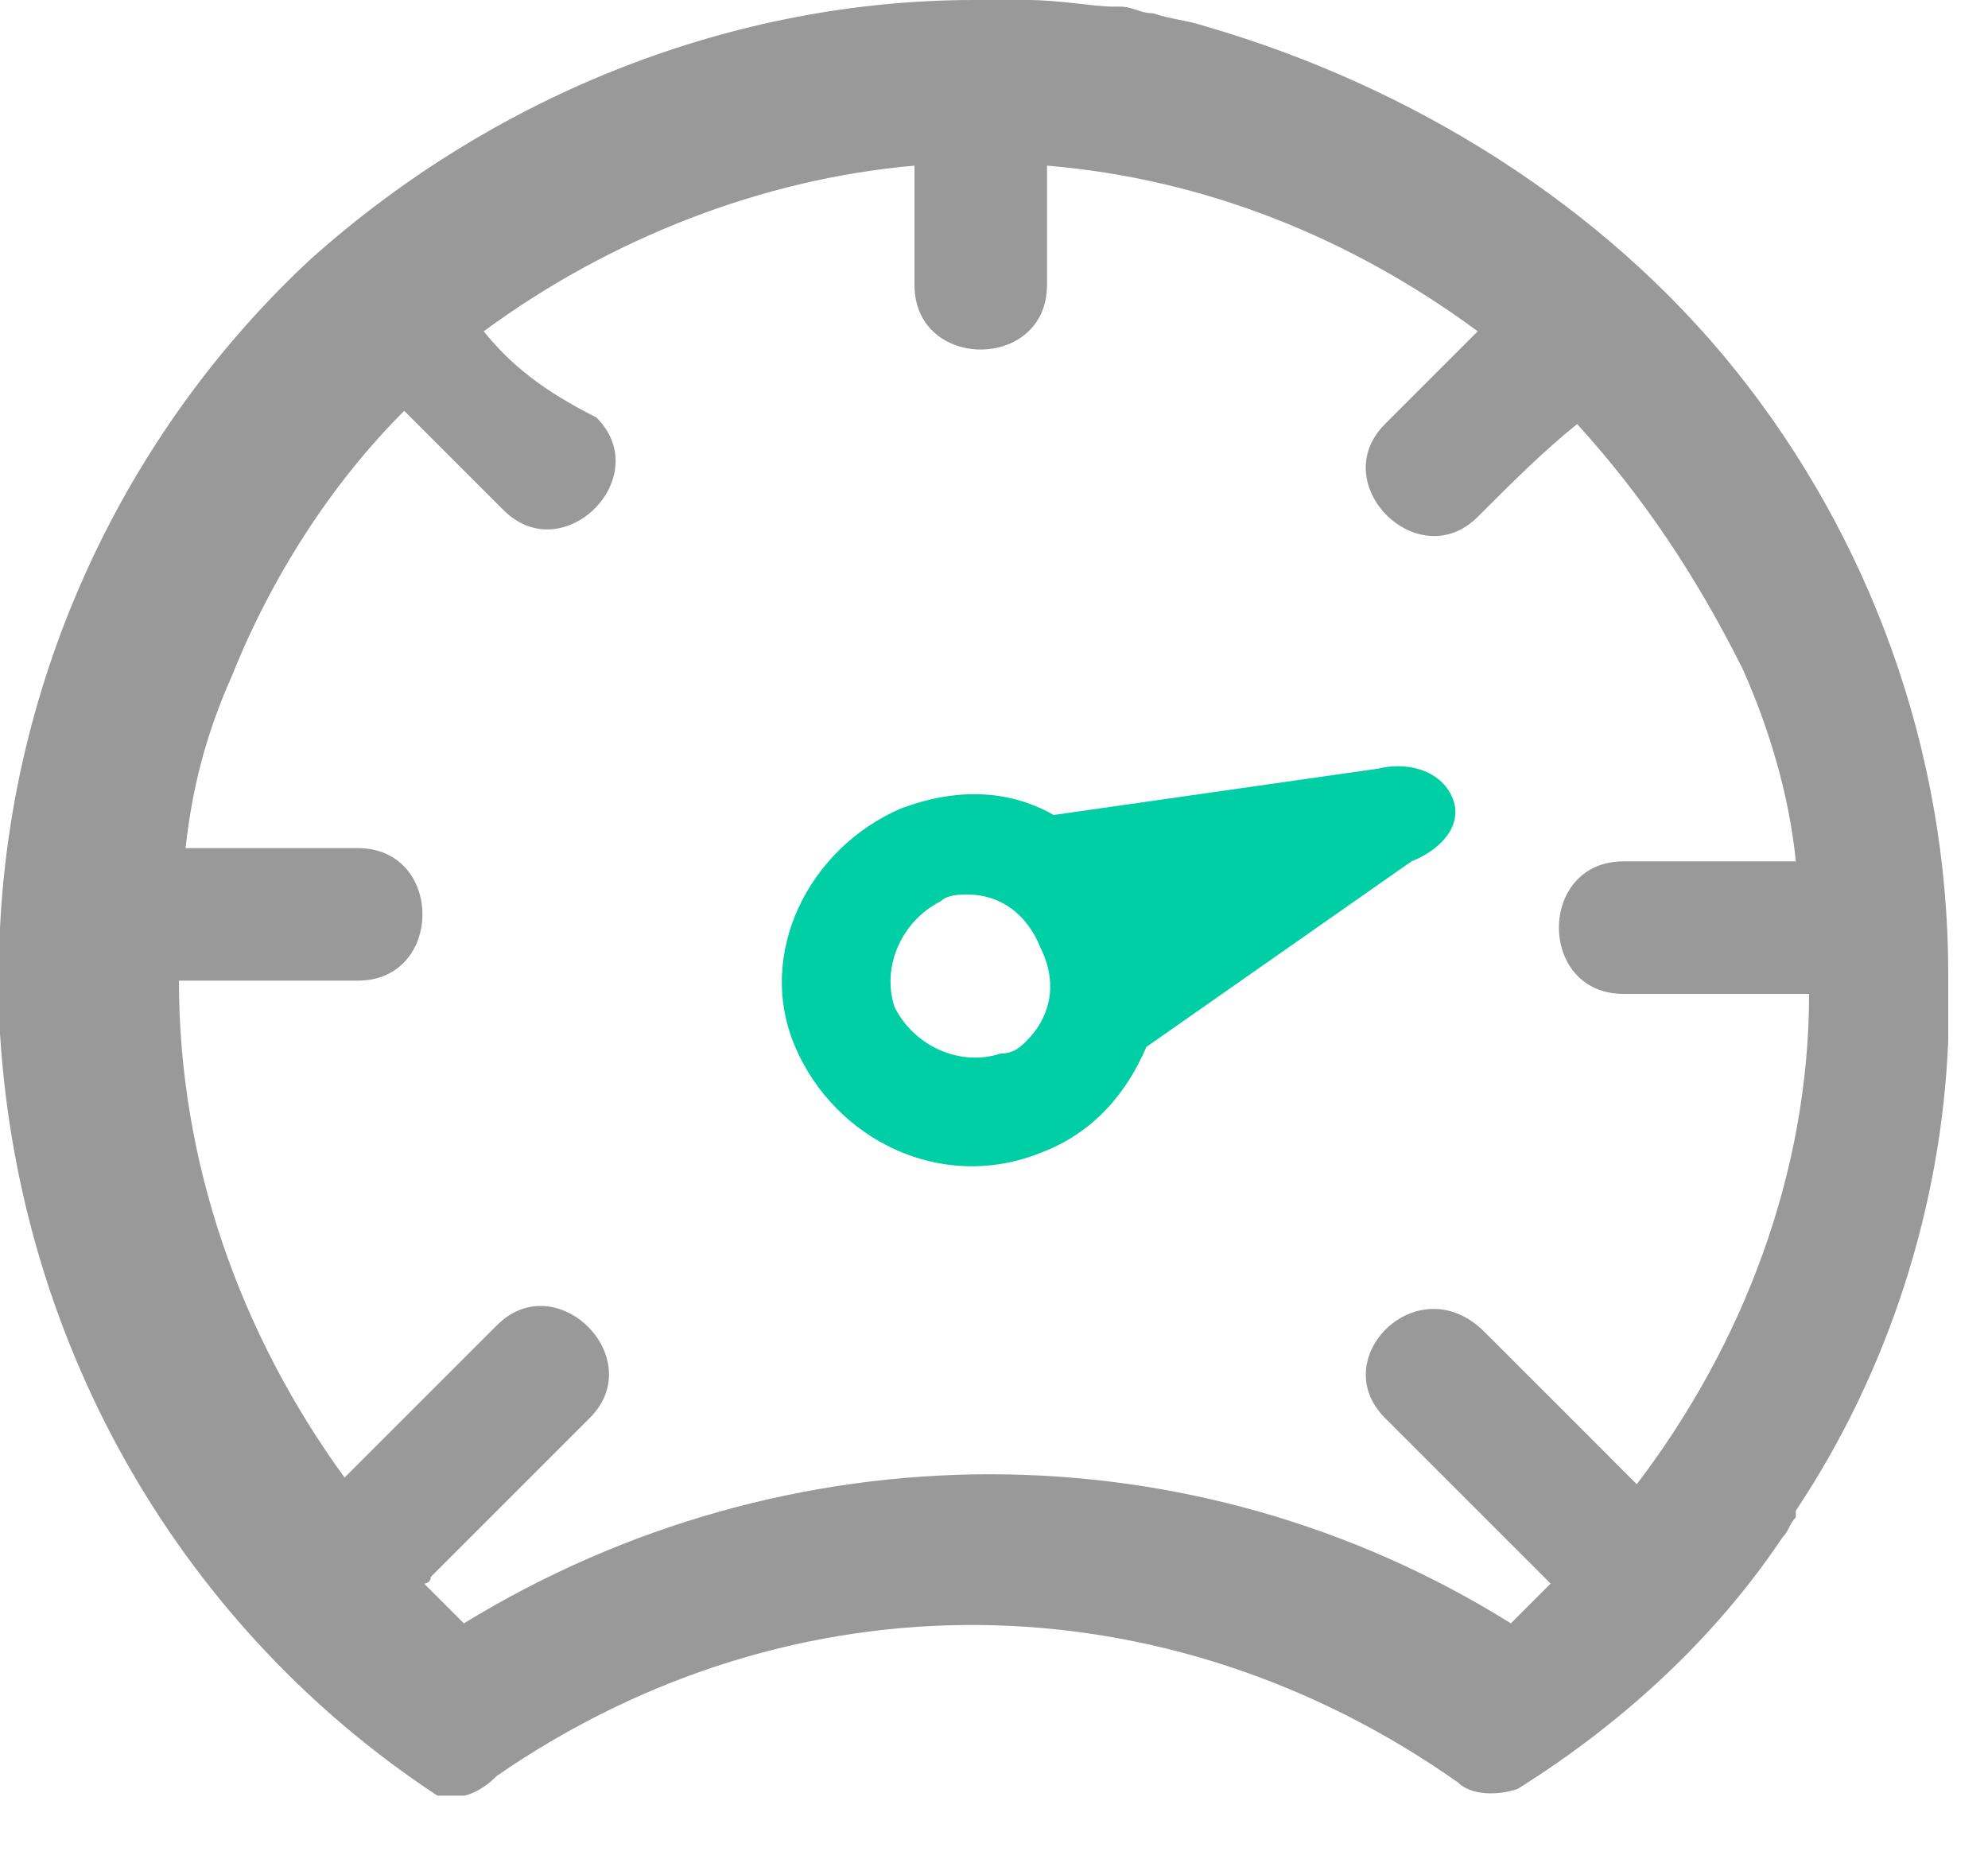 <svg width="30" height="28" viewBox="0 0 30 28" fill="none" xmlns="http://www.w3.org/2000/svg">
<g clip-path="url(#clip0)">
<path d="M26.9 23.2C27 23.1 27 23 27.1 22.9V22.8C28.5 20.7 29.3 18.2 29.4 15.7C29.4 15.6 29.4 15.5 29.4 15.3C29.4 15.2 29.4 15 29.4 14.9C29.4 14.8 29.4 14.8 29.4 14.7C29.4 11.3 28.2 8.1 26.2 5.6C24.2 3.1 21.3 1.3 18.2 0.4C17.9 0.3 17.7 0.3 17.4 0.2C17.2 0.2 17.1 0.1 16.9 0.1C16.9 0.1 16.9 0.1 16.8 0.1C16.5 0.1 16 0 15.5 0C15.3 0 15 0 14.7 0C11.1 0 7.5 1.4 4.7 3.9C2 6.4 0.2 10 0 14C0 14.2 0 14.5 0 14.7V14.8C0 15 0 15.2 0 15.4C0 15.5 0 15.5 0 15.6C0.3 20.4 2.8 24.6 6.6 27.1C7 27.2 7.3 27 7.5 26.8C12 23.7 17.6 23.8 22 26.9C22.2 27.1 22.6 27.1 22.9 27C24.5 26 25.9 24.7 26.9 23.2ZM20.9 21.4C21.7 22.2 22.5 23 23.3 23.8C23.3 23.8 23.3 23.8 23.4 23.9C23.2 24.1 23 24.3 22.8 24.5C18 21.5 11.9 21.5 7 24.5C6.8 24.3 6.6 24.1 6.4 23.9C6.4 23.9 6.5 23.9 6.5 23.8C7.3 23 8.1 22.2 8.9 21.4C9.8 20.5 8.4 19.1 7.5 20C6.7 20.8 5.9 21.6 5.2 22.3C3.6 20.1 2.7 17.5 2.7 14.8C3.6 14.8 4.5 14.8 5.4 14.8C6.7 14.8 6.7 12.8 5.4 12.8C4.5 12.8 3.7 12.8 2.8 12.8C2.9 11.9 3.1 11.1 3.5 10.2C4.1 8.7 5 7.3 6.1 6.2C6.6 6.7 7.1 7.2 7.6 7.7C8.5 8.6 9.9 7.2 9 6.3C8.2 5.9 7.7 5.5 7.3 5C9.2 3.6 11.5 2.7 13.8 2.5C13.8 3.1 13.8 3.7 13.8 4.3C13.8 5.6 15.8 5.6 15.8 4.3C15.8 3.7 15.8 3.1 15.8 2.5C18.2 2.7 20.4 3.6 22.3 5C21.8 5.5 21.4 5.9 20.9 6.4C20 7.3 21.4 8.7 22.3 7.8C22.8 7.3 23.3 6.8 23.8 6.4C24.8 7.5 25.6 8.7 26.3 10.1C26.7 11 27 12 27.1 13C26.2 13 25.3 13 24.5 13C23.2 13 23.2 15 24.5 15C25.4 15 26.3 15 27.3 15C27.3 17.7 26.3 20.3 24.7 22.4C23.9 21.6 23.1 20.8 22.4 20.1C21.4 19.1 20 20.5 20.9 21.4Z" fill="#999999"/>
<path d="M21.9 12C21.7 11.6 21.2 11.5 20.8 11.6L15.9 12.3C15.2 11.9 14.4 11.9 13.6 12.2C12.2 12.8 11.4 14.4 12 15.8C12.6 17.2 14.2 18 15.7 17.4C16.5 17.1 17 16.5 17.3 15.8L21.3 13C21.8 12.8 22.1 12.4 21.9 12ZM15.5 15.7C15.4 15.8 15.3 15.9 15.1 15.9C14.5 16.1 13.8 15.8 13.5 15.2C13.3 14.6 13.6 13.9 14.2 13.6C14.3 13.5 14.5 13.5 14.6 13.5C15.1 13.5 15.5 13.8 15.7 14.3C16 14.9 15.8 15.4 15.5 15.7Z" fill="#00CEA5"/>
</g>
<defs>
<clipPath id="clip0">
<rect width="29.5" height="27.1" fill="white"/>
</clipPath>
</defs>
</svg>
